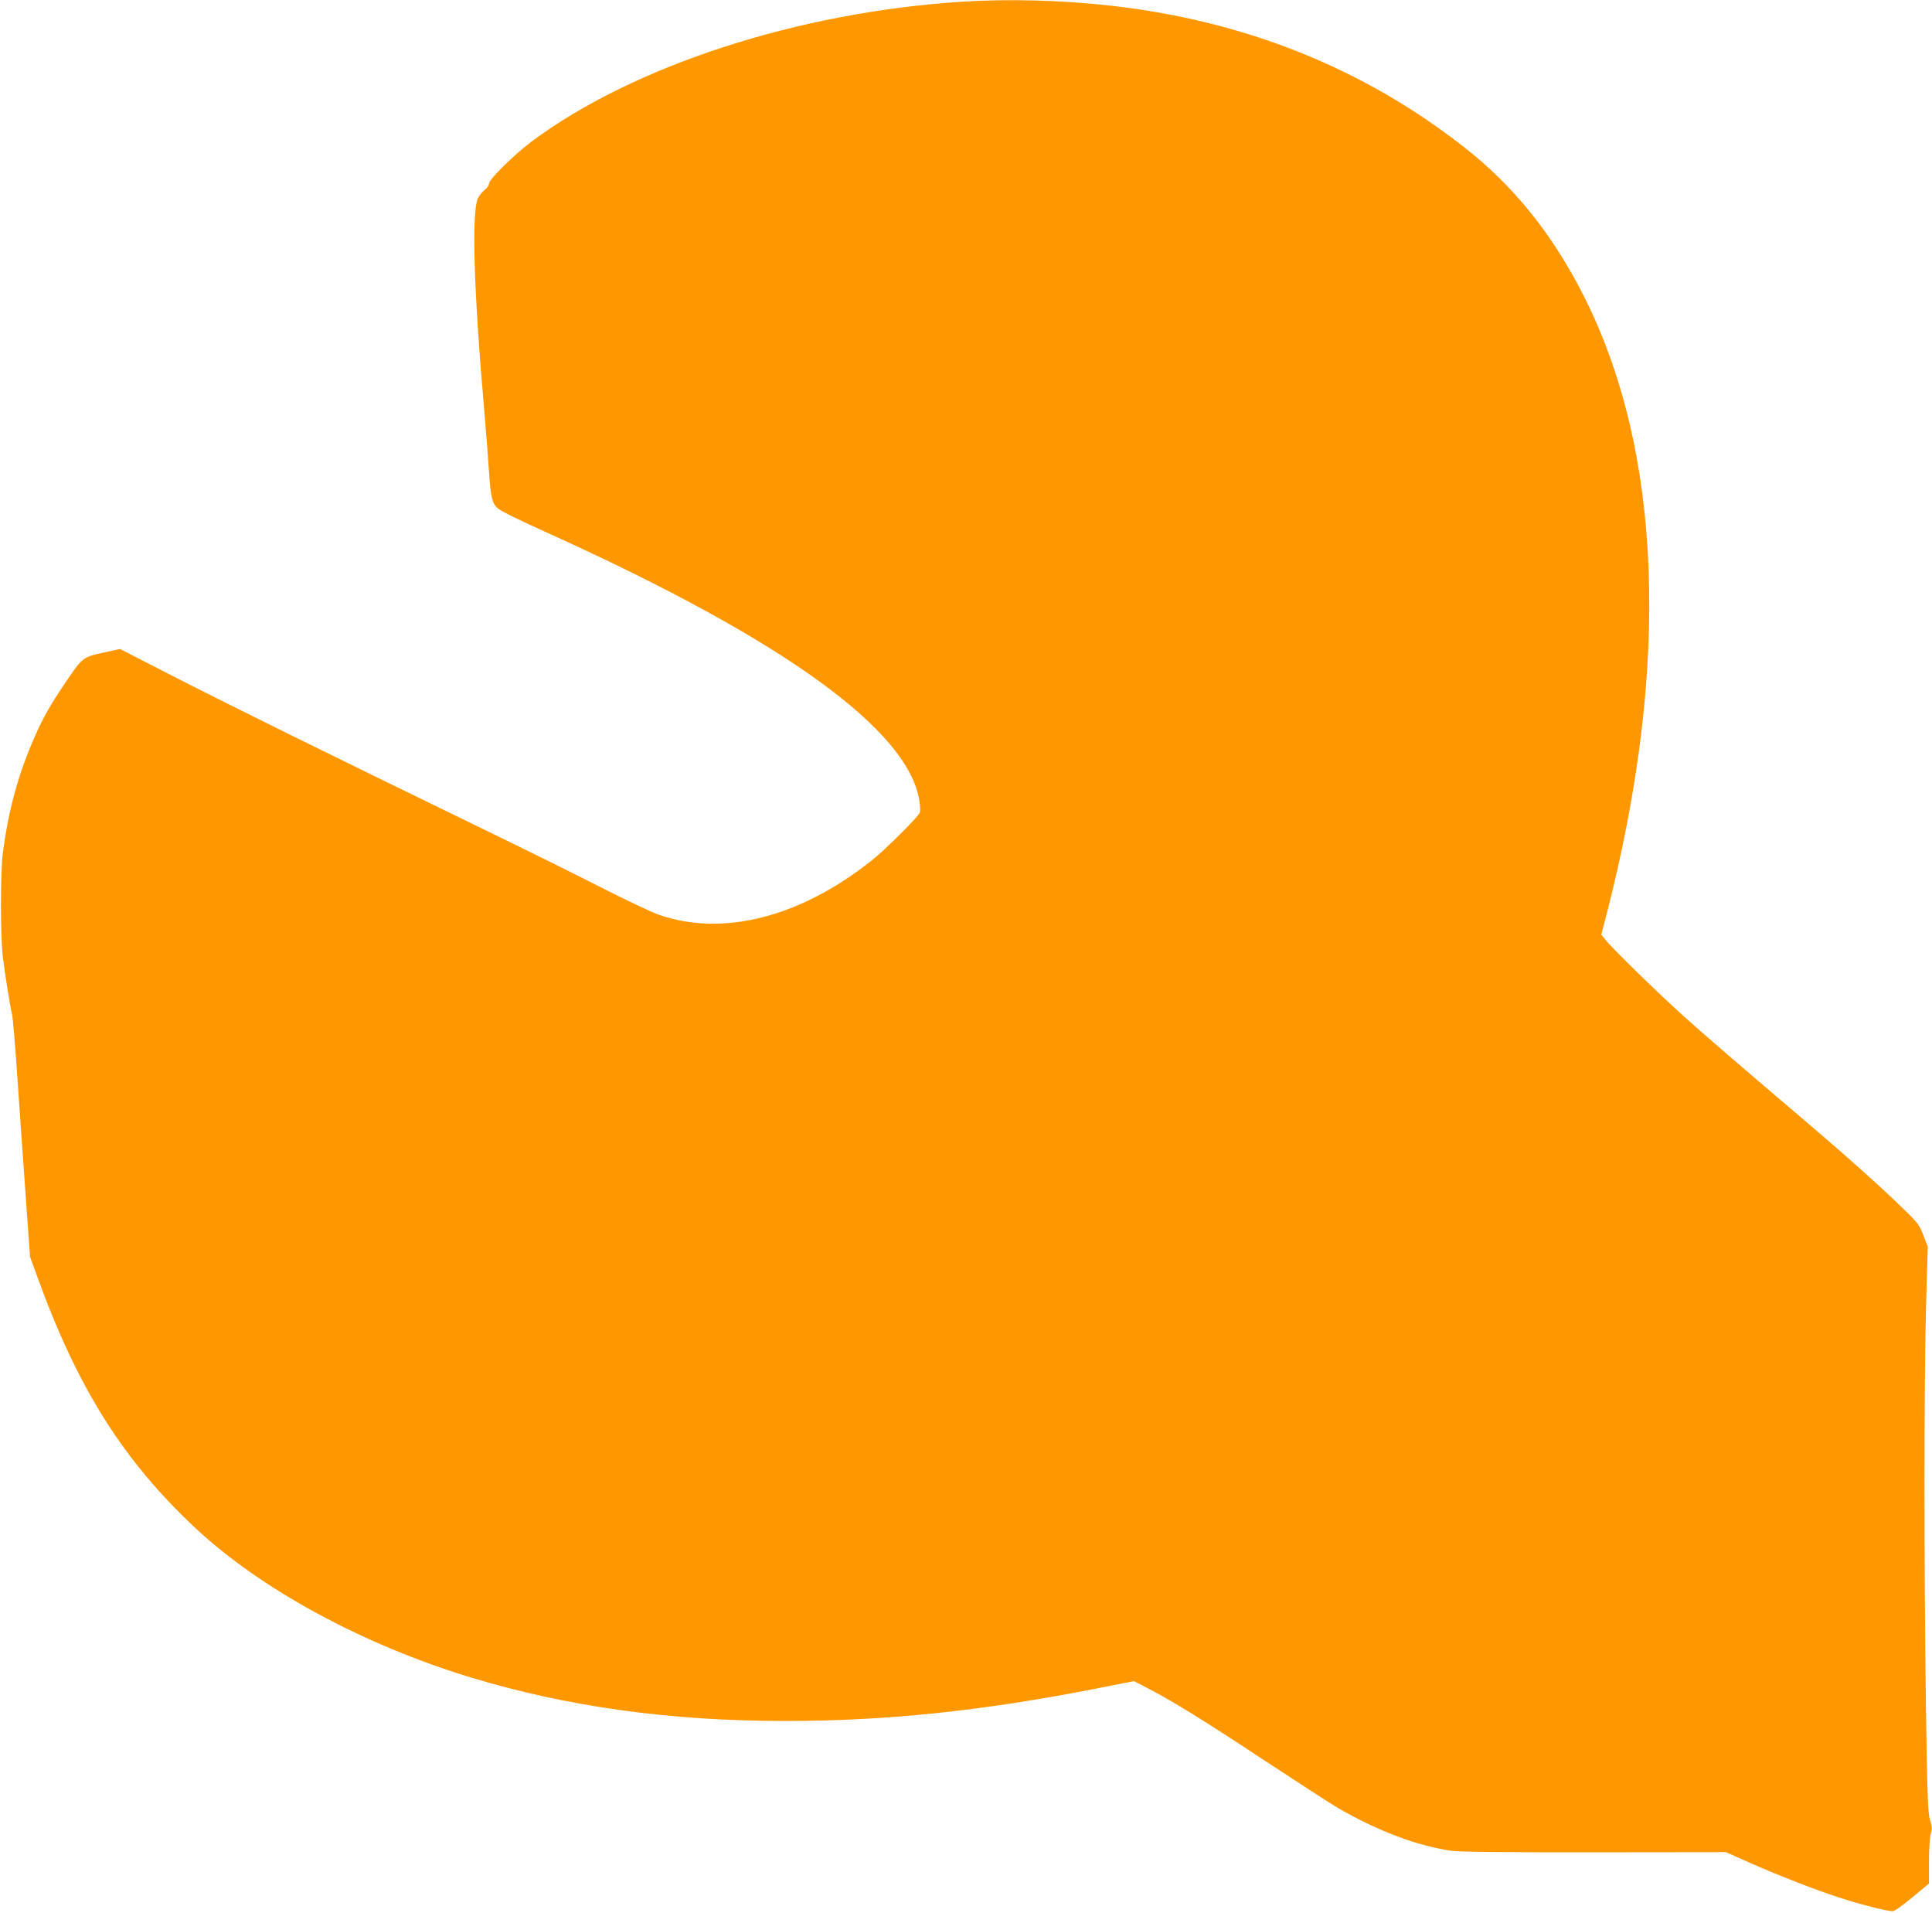 <?xml version="1.0" standalone="no"?>
<!DOCTYPE svg PUBLIC "-//W3C//DTD SVG 20010904//EN"
 "http://www.w3.org/TR/2001/REC-SVG-20010904/DTD/svg10.dtd">
<svg version="1.0" xmlns="http://www.w3.org/2000/svg"
 width="1280pt" height="1267pt" viewBox="0 0 1280 1267"
 preserveAspectRatio="xMidYMid meet">
<g transform="translate(0,1267) scale(0.1,-0.1)"
fill="#ff9800" stroke="none">
<path d="M6380 12659 c-1088 -68 -2185 -424 -2860 -928 -110 -82 -280 -249
-280 -276 0 -12 -12 -30 -28 -42 -16 -12 -36 -37 -45 -55 -44 -94 -29 -607 43
-1428 11 -124 24 -299 30 -388 11 -165 21 -210 59 -240 28 -22 123 -69 353
-173 1541 -699 2363 -1293 2439 -1762 5 -33 7 -68 4 -78 -9 -28 -226 -244
-320 -319 -474 -377 -989 -508 -1414 -358 -47 17 -212 95 -366 173 -154 79
-525 263 -825 408 -996 484 -1641 802 -2010 991 l-365 187 -115 -25 c-133 -30
-133 -30 -249 -201 -93 -137 -145 -228 -198 -348 -110 -248 -177 -490 -214
-777 -17 -127 -17 -556 0 -690 16 -129 49 -333 61 -380 5 -19 21 -206 35 -415
14 -209 39 -562 55 -785 l29 -405 49 -135 c267 -736 567 -1212 1042 -1658 436
-409 1115 -777 1830 -994 641 -194 1320 -288 2080 -288 667 0 1296 65 2049
212 l264 52 81 -42 c168 -86 374 -213 781 -482 231 -152 452 -295 490 -317
268 -154 524 -250 751 -283 54 -7 352 -11 949 -10 l870 1 150 -67 c199 -88
441 -182 598 -233 138 -45 318 -91 355 -91 14 0 64 35 132 92 l110 91 0 145
c0 82 5 162 12 184 10 33 9 48 -5 91 -14 45 -18 146 -27 742 -13 901 -13 2202
1 2678 l11 379 -29 75 c-26 68 -37 83 -133 176 -154 150 -385 356 -645 577
-452 385 -662 565 -805 694 -161 144 -475 450 -521 508 l-30 37 36 138 c423
1646 369 3067 -155 4098 -207 407 -462 724 -791 981 -670 525 -1460 840 -2354
938 -313 35 -664 44 -965 25z"/>
</g>
</svg>
